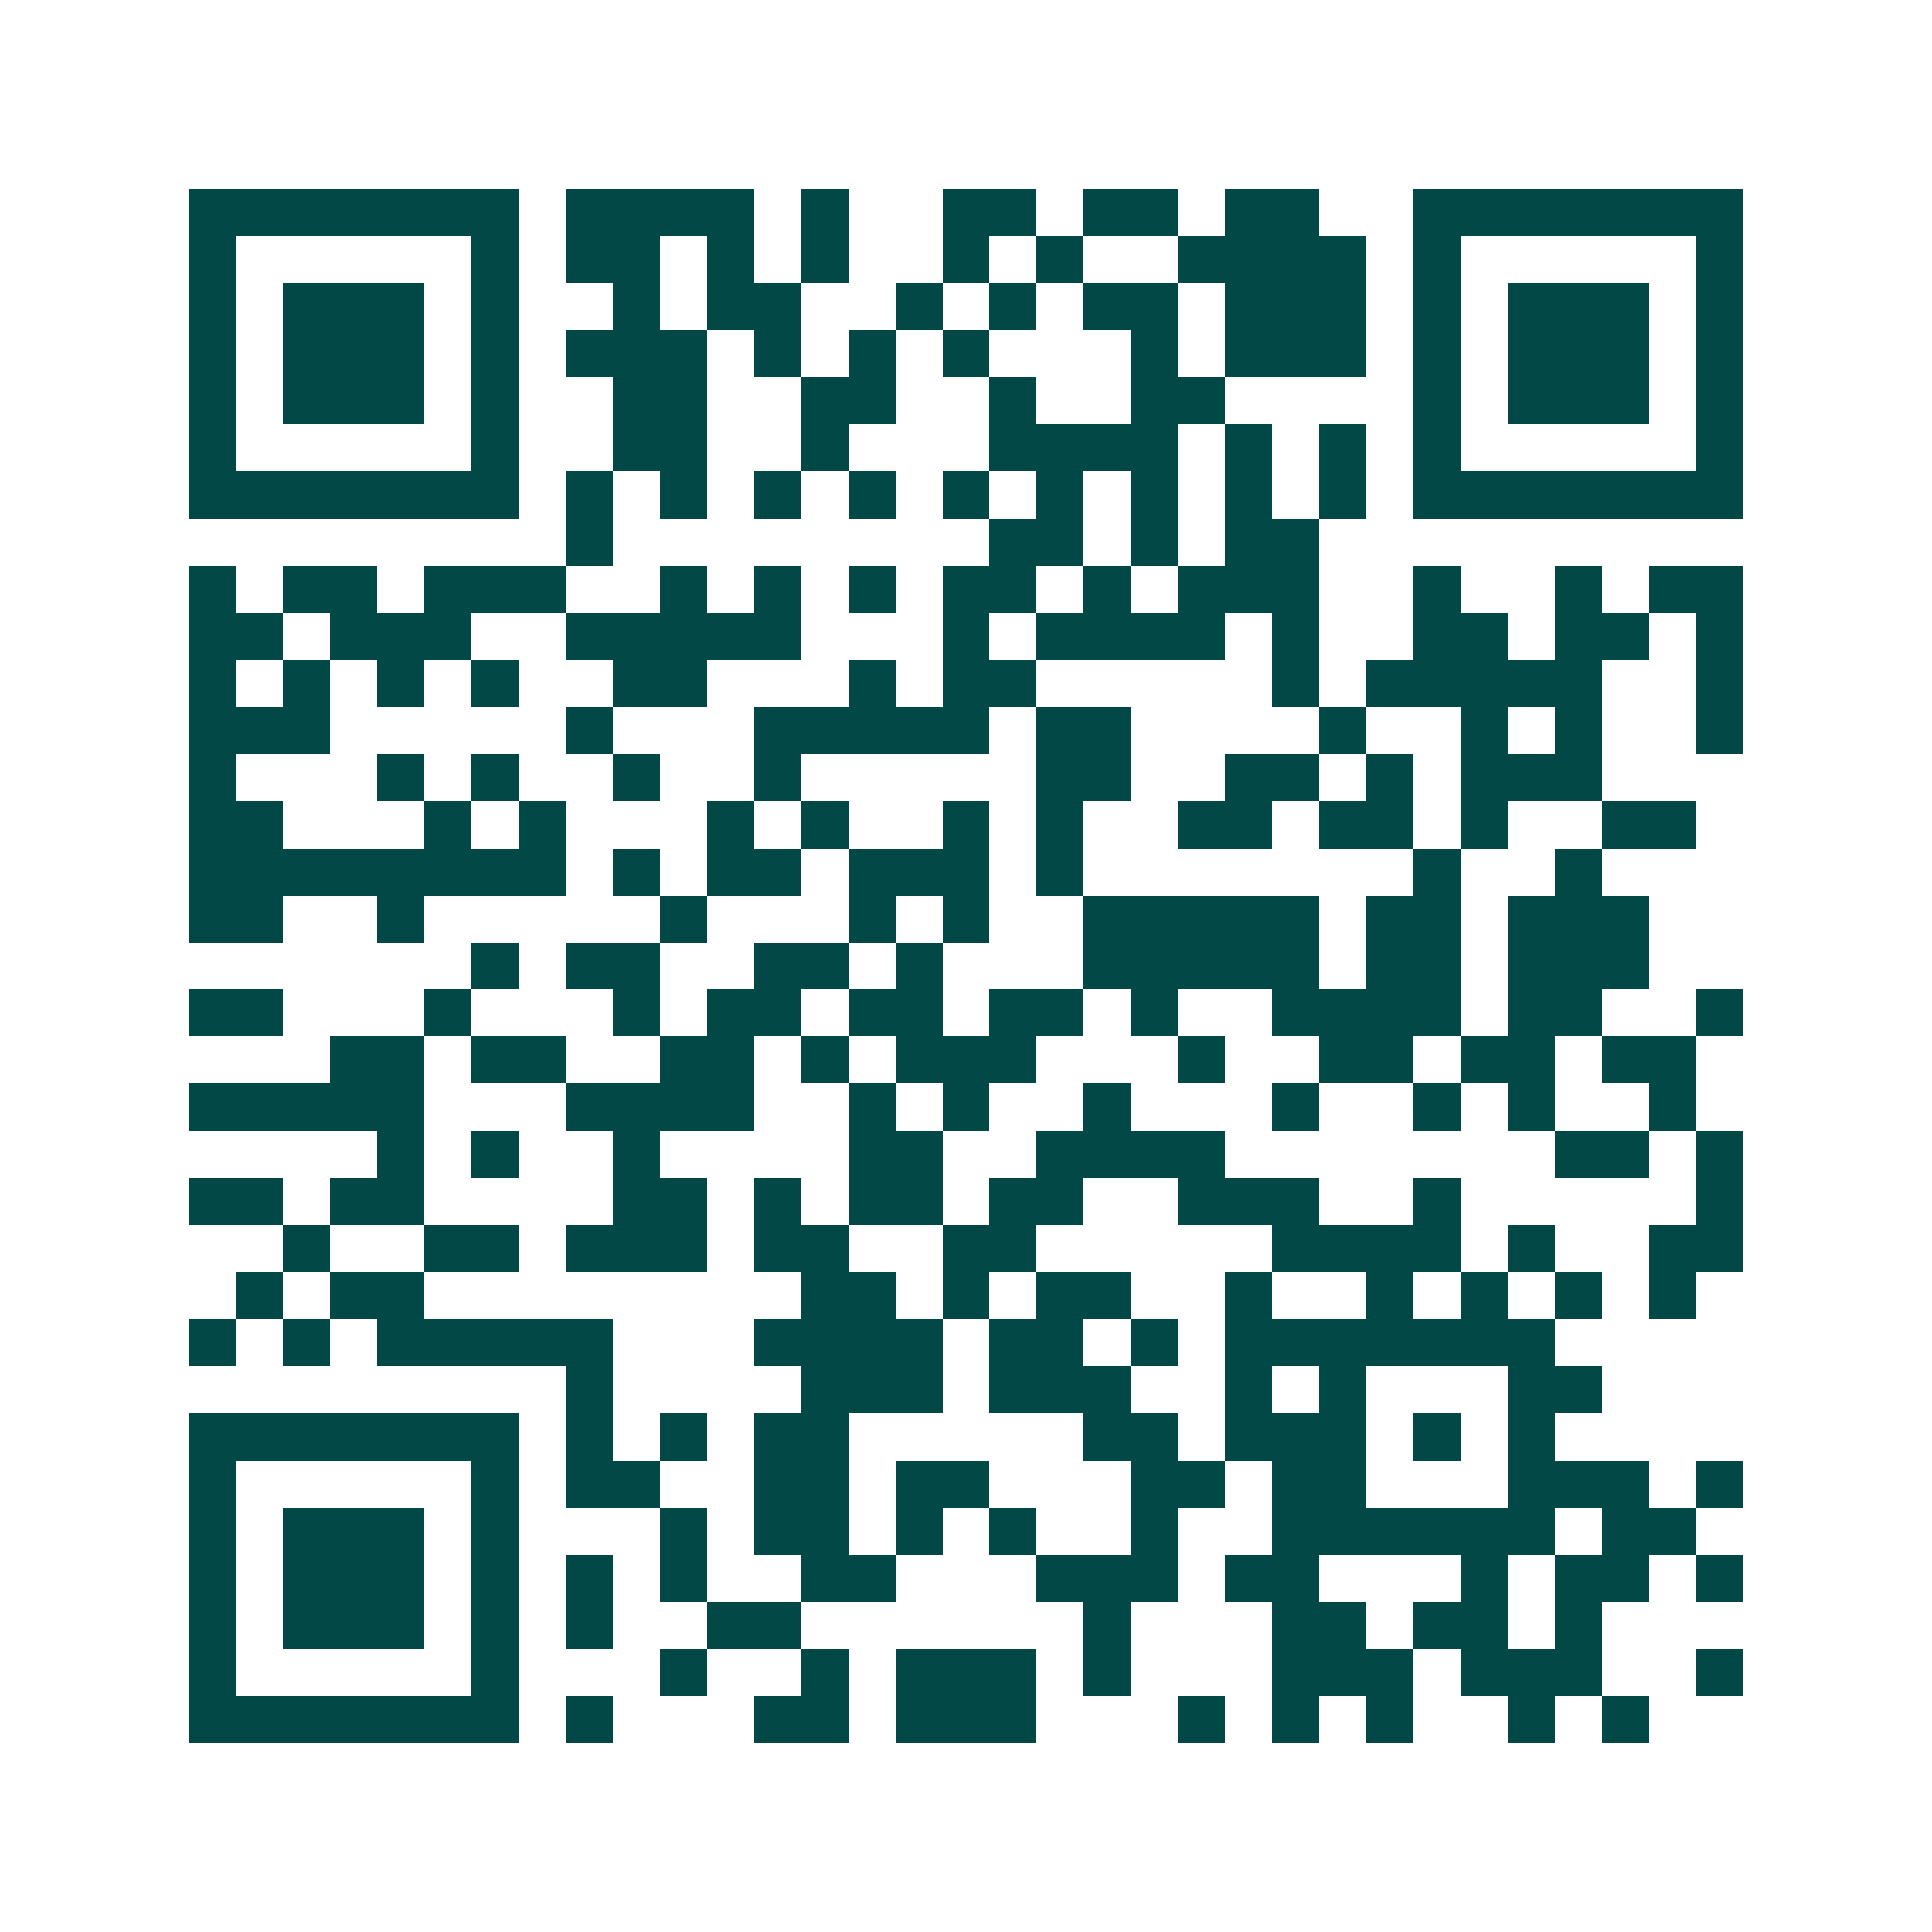 <svg xmlns="http://www.w3.org/2000/svg" width="200" height="200" viewBox="0 0 41 41" shape-rendering="crispEdges"><path fill="#ffffff" d="M0 0h41v41H0z"/><path stroke="#014847" d="M4 4.5h7m1 0h4m1 0h1m2 0h2m1 0h2m1 0h2m2 0h7M4 5.5h1m5 0h1m1 0h2m1 0h1m1 0h1m2 0h1m1 0h1m2 0h4m1 0h1m5 0h1M4 6.5h1m1 0h3m1 0h1m2 0h1m1 0h2m2 0h1m1 0h1m1 0h2m1 0h3m1 0h1m1 0h3m1 0h1M4 7.5h1m1 0h3m1 0h1m1 0h3m1 0h1m1 0h1m1 0h1m3 0h1m1 0h3m1 0h1m1 0h3m1 0h1M4 8.5h1m1 0h3m1 0h1m2 0h2m2 0h2m2 0h1m2 0h2m4 0h1m1 0h3m1 0h1M4 9.5h1m5 0h1m2 0h2m2 0h1m3 0h4m1 0h1m1 0h1m1 0h1m5 0h1M4 10.5h7m1 0h1m1 0h1m1 0h1m1 0h1m1 0h1m1 0h1m1 0h1m1 0h1m1 0h1m1 0h7M12 11.5h1m8 0h2m1 0h1m1 0h2M4 12.5h1m1 0h2m1 0h3m2 0h1m1 0h1m1 0h1m1 0h2m1 0h1m1 0h3m2 0h1m2 0h1m1 0h2M4 13.5h2m1 0h3m2 0h5m3 0h1m1 0h4m1 0h1m2 0h2m1 0h2m1 0h1M4 14.5h1m1 0h1m1 0h1m1 0h1m2 0h2m3 0h1m1 0h2m5 0h1m1 0h5m2 0h1M4 15.5h3m5 0h1m3 0h5m1 0h2m4 0h1m2 0h1m1 0h1m2 0h1M4 16.5h1m3 0h1m1 0h1m2 0h1m2 0h1m5 0h2m2 0h2m1 0h1m1 0h3M4 17.5h2m3 0h1m1 0h1m3 0h1m1 0h1m2 0h1m1 0h1m2 0h2m1 0h2m1 0h1m2 0h2M4 18.5h8m1 0h1m1 0h2m1 0h3m1 0h1m7 0h1m2 0h1M4 19.5h2m2 0h1m5 0h1m3 0h1m1 0h1m2 0h5m1 0h2m1 0h3M10 20.5h1m1 0h2m2 0h2m1 0h1m3 0h5m1 0h2m1 0h3M4 21.5h2m3 0h1m3 0h1m1 0h2m1 0h2m1 0h2m1 0h1m2 0h4m1 0h2m2 0h1M7 22.5h2m1 0h2m2 0h2m1 0h1m1 0h3m3 0h1m2 0h2m1 0h2m1 0h2M4 23.5h5m3 0h4m2 0h1m1 0h1m2 0h1m3 0h1m2 0h1m1 0h1m2 0h1M8 24.5h1m1 0h1m2 0h1m4 0h2m2 0h4m7 0h2m1 0h1M4 25.5h2m1 0h2m4 0h2m1 0h1m1 0h2m1 0h2m2 0h3m2 0h1m5 0h1M6 26.5h1m2 0h2m1 0h3m1 0h2m2 0h2m5 0h4m1 0h1m2 0h2M5 27.5h1m1 0h2m8 0h2m1 0h1m1 0h2m2 0h1m2 0h1m1 0h1m1 0h1m1 0h1M4 28.5h1m1 0h1m1 0h5m3 0h4m1 0h2m1 0h1m1 0h7M12 29.5h1m4 0h3m1 0h3m2 0h1m1 0h1m3 0h2M4 30.5h7m1 0h1m1 0h1m1 0h2m5 0h2m1 0h3m1 0h1m1 0h1M4 31.5h1m5 0h1m1 0h2m2 0h2m1 0h2m3 0h2m1 0h2m3 0h3m1 0h1M4 32.5h1m1 0h3m1 0h1m3 0h1m1 0h2m1 0h1m1 0h1m2 0h1m2 0h6m1 0h2M4 33.5h1m1 0h3m1 0h1m1 0h1m1 0h1m2 0h2m3 0h3m1 0h2m3 0h1m1 0h2m1 0h1M4 34.5h1m1 0h3m1 0h1m1 0h1m2 0h2m6 0h1m3 0h2m1 0h2m1 0h1M4 35.5h1m5 0h1m3 0h1m2 0h1m1 0h3m1 0h1m3 0h3m1 0h3m2 0h1M4 36.5h7m1 0h1m3 0h2m1 0h3m3 0h1m1 0h1m1 0h1m2 0h1m1 0h1"/></svg>
